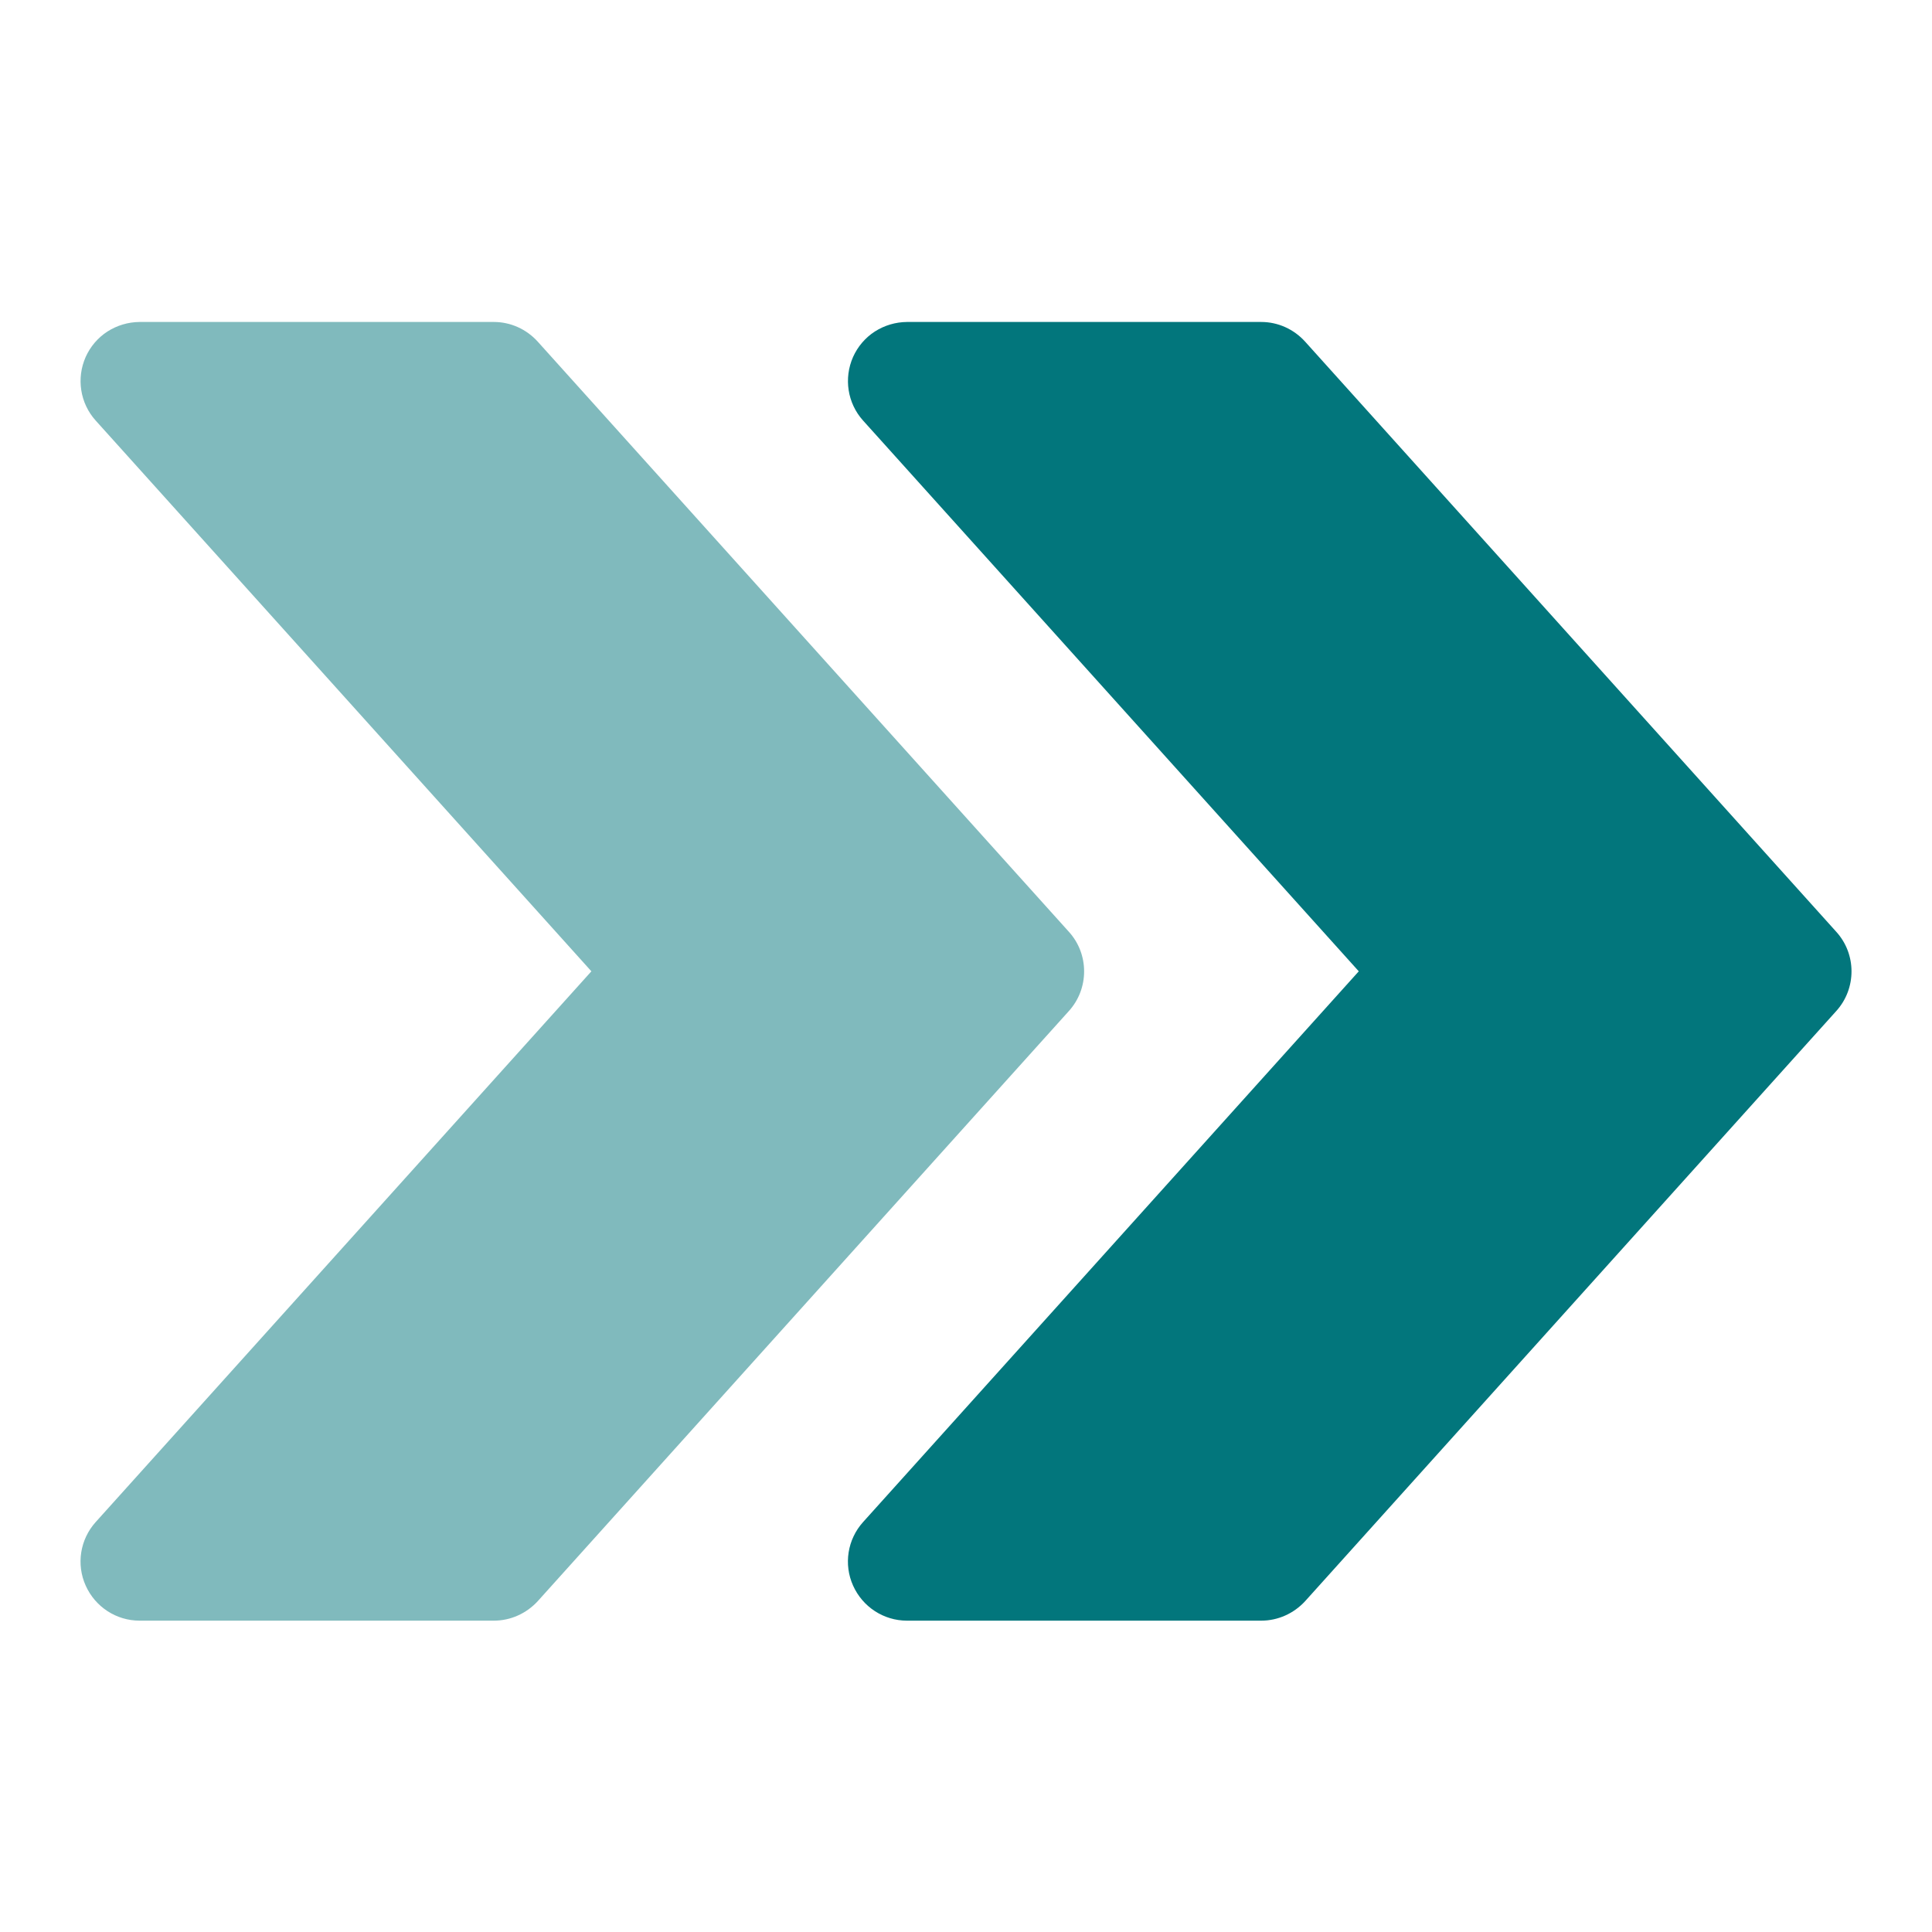 <?xml version="1.0" encoding="UTF-8"?> <svg xmlns="http://www.w3.org/2000/svg" width="20" height="20" viewBox="0 0 20 20" fill="none"><path d="M19.01 9.647L13.51 3.536C13.393 3.407 13.229 3.333 13.056 3.333H9.389C9.271 3.334 9.156 3.368 9.056 3.432C8.957 3.496 8.879 3.588 8.831 3.695C8.733 3.916 8.773 4.174 8.934 4.353L14.066 10.055L8.934 15.757C8.773 15.936 8.732 16.194 8.831 16.414C8.93 16.635 9.148 16.777 9.389 16.777H13.056C13.229 16.777 13.393 16.703 13.51 16.576L19.01 10.465C19.219 10.233 19.219 9.878 19.01 9.647Z" fill="#02767C"></path><path opacity="0.5" d="M11.066 9.647L5.566 3.536C5.449 3.407 5.285 3.333 5.112 3.333H1.445C1.327 3.334 1.212 3.368 1.112 3.432C1.013 3.496 0.935 3.588 0.887 3.695C0.789 3.916 0.829 4.174 0.99 4.353L6.122 10.055L0.99 15.757C0.829 15.936 0.788 16.194 0.887 16.414C0.986 16.635 1.204 16.777 1.445 16.777H5.112C5.285 16.777 5.449 16.703 5.566 16.576L11.066 10.465C11.275 10.233 11.275 9.878 11.066 9.647Z" fill="#02767C"></path></svg> 